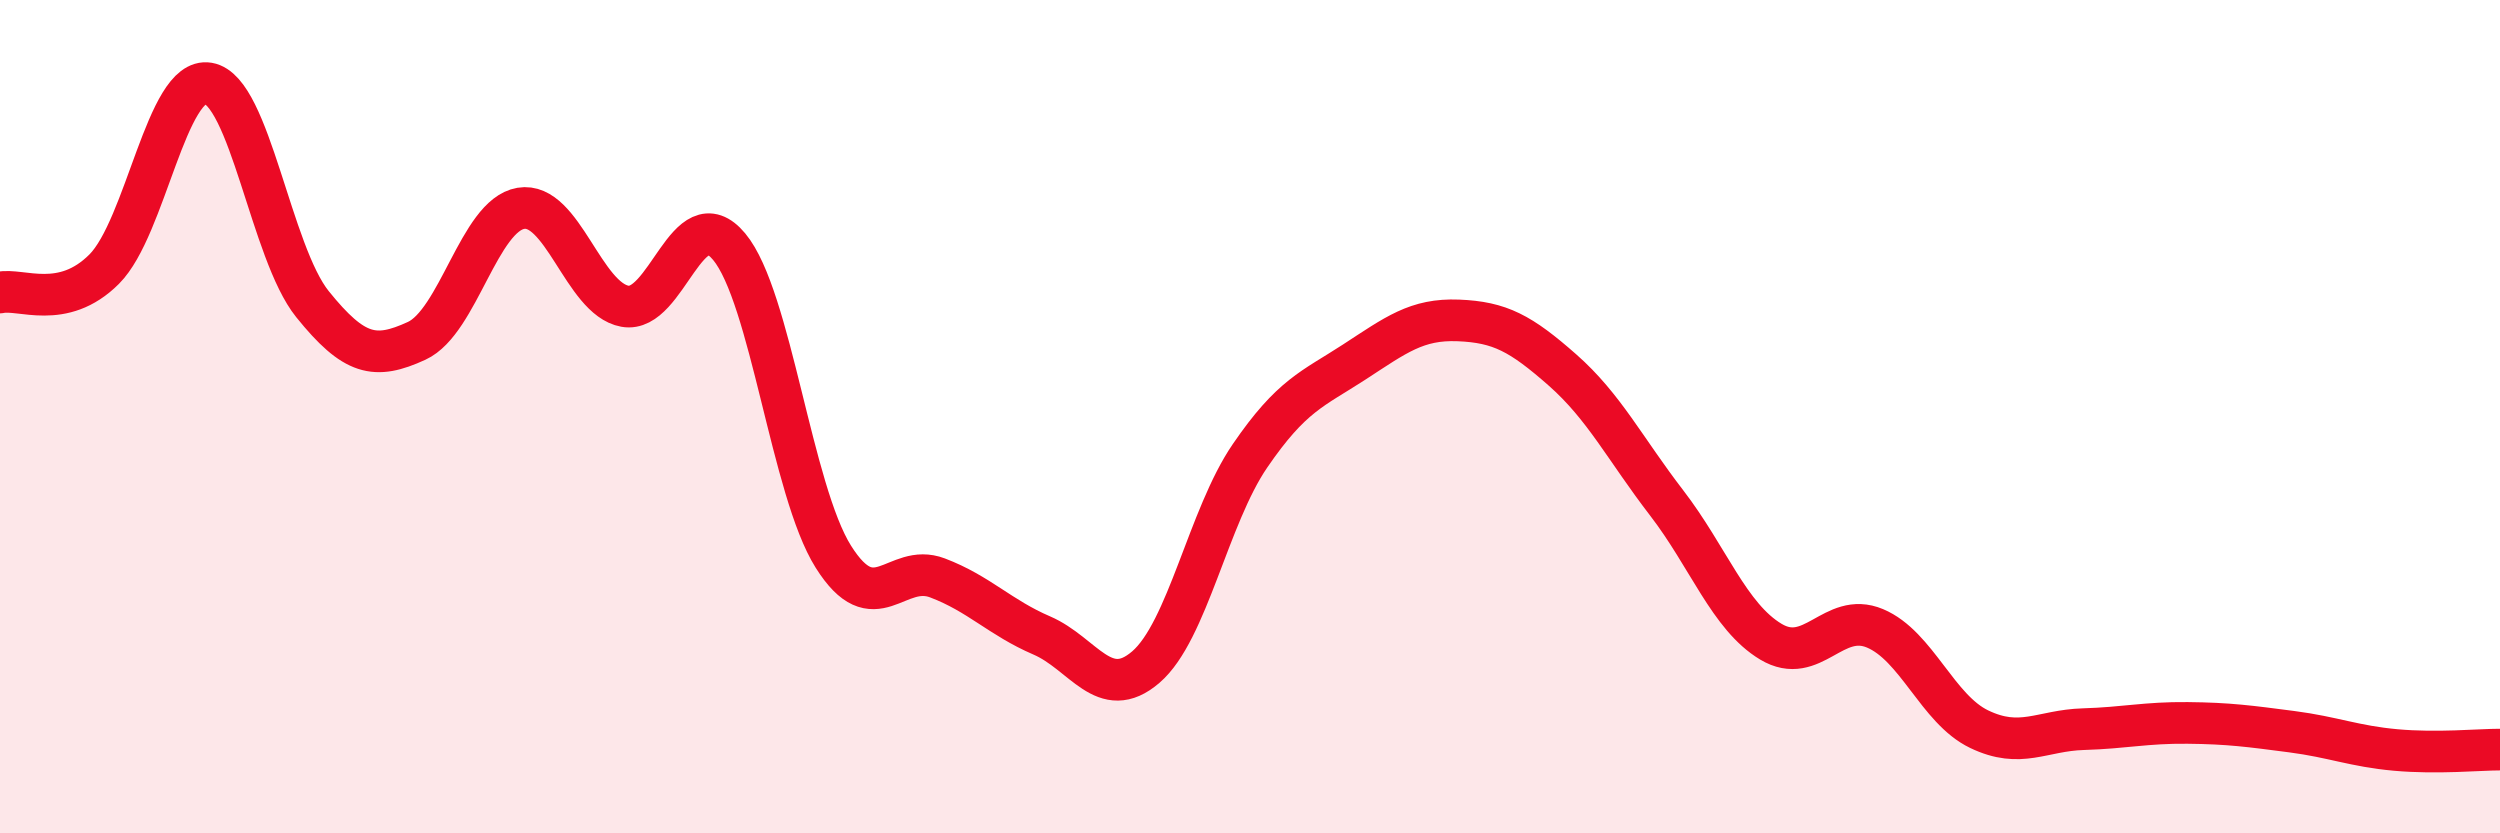 
    <svg width="60" height="20" viewBox="0 0 60 20" xmlns="http://www.w3.org/2000/svg">
      <path
        d="M 0,7.02 C 0.5,6.91 1.5,7.46 2.5,6.46 C 3.5,5.46 4,1.83 5,2 C 6,2.17 6.5,6.06 7.5,7.3 C 8.5,8.54 9,8.64 10,8.18 C 11,7.72 11.5,5.17 12.5,5 C 13.5,4.83 14,7.17 15,7.35 C 16,7.53 16.5,4.72 17.5,5.92 C 18.5,7.12 19,11.77 20,13.36 C 21,14.95 21.5,13.49 22.5,13.87 C 23.5,14.25 24,14.82 25,15.25 C 26,15.68 26.5,16.87 27.5,16.01 C 28.5,15.15 29,12.4 30,10.94 C 31,9.48 31.5,9.34 32.5,8.69 C 33.5,8.04 34,7.65 35,7.69 C 36,7.73 36.5,8 37.5,8.88 C 38.5,9.76 39,10.77 40,12.07 C 41,13.37 41.5,14.8 42.5,15.4 C 43.5,16 44,14.66 45,15.08 C 46,15.5 46.5,17.02 47.5,17.5 C 48.5,17.98 49,17.53 50,17.5 C 51,17.47 51.5,17.34 52.5,17.35 C 53.5,17.36 54,17.43 55,17.56 C 56,17.69 56.5,17.91 57.5,18 C 58.5,18.09 59.5,17.99 60,17.99L60 20L0 20Z"
        fill="#EB0A25"
        opacity="0.1"
        stroke-linecap="round"
        stroke-linejoin="round"
      />
      <path
        d="M 0,7.02 C 0.5,6.91 1.5,7.46 2.5,6.46 C 3.5,5.46 4,1.83 5,2 C 6,2.17 6.5,6.06 7.5,7.3 C 8.5,8.54 9,8.64 10,8.18 C 11,7.72 11.5,5.17 12.5,5 C 13.5,4.83 14,7.17 15,7.35 C 16,7.53 16.5,4.72 17.5,5.92 C 18.5,7.12 19,11.77 20,13.36 C 21,14.95 21.5,13.49 22.5,13.87 C 23.5,14.25 24,14.82 25,15.25 C 26,15.68 26.5,16.87 27.5,16.01 C 28.5,15.15 29,12.4 30,10.94 C 31,9.48 31.5,9.34 32.5,8.69 C 33.5,8.04 34,7.65 35,7.69 C 36,7.73 36.5,8 37.5,8.88 C 38.5,9.76 39,10.77 40,12.07 C 41,13.37 41.5,14.8 42.5,15.4 C 43.5,16 44,14.66 45,15.08 C 46,15.5 46.5,17.02 47.5,17.5 C 48.5,17.98 49,17.53 50,17.5 C 51,17.47 51.5,17.34 52.5,17.35 C 53.5,17.36 54,17.43 55,17.56 C 56,17.69 56.5,17.91 57.5,18 C 58.5,18.09 59.5,17.99 60,17.99"
        stroke="#EB0A25"
        stroke-width="1"
        fill="none"
        stroke-linecap="round"
        stroke-linejoin="round"
      />
    </svg>
  